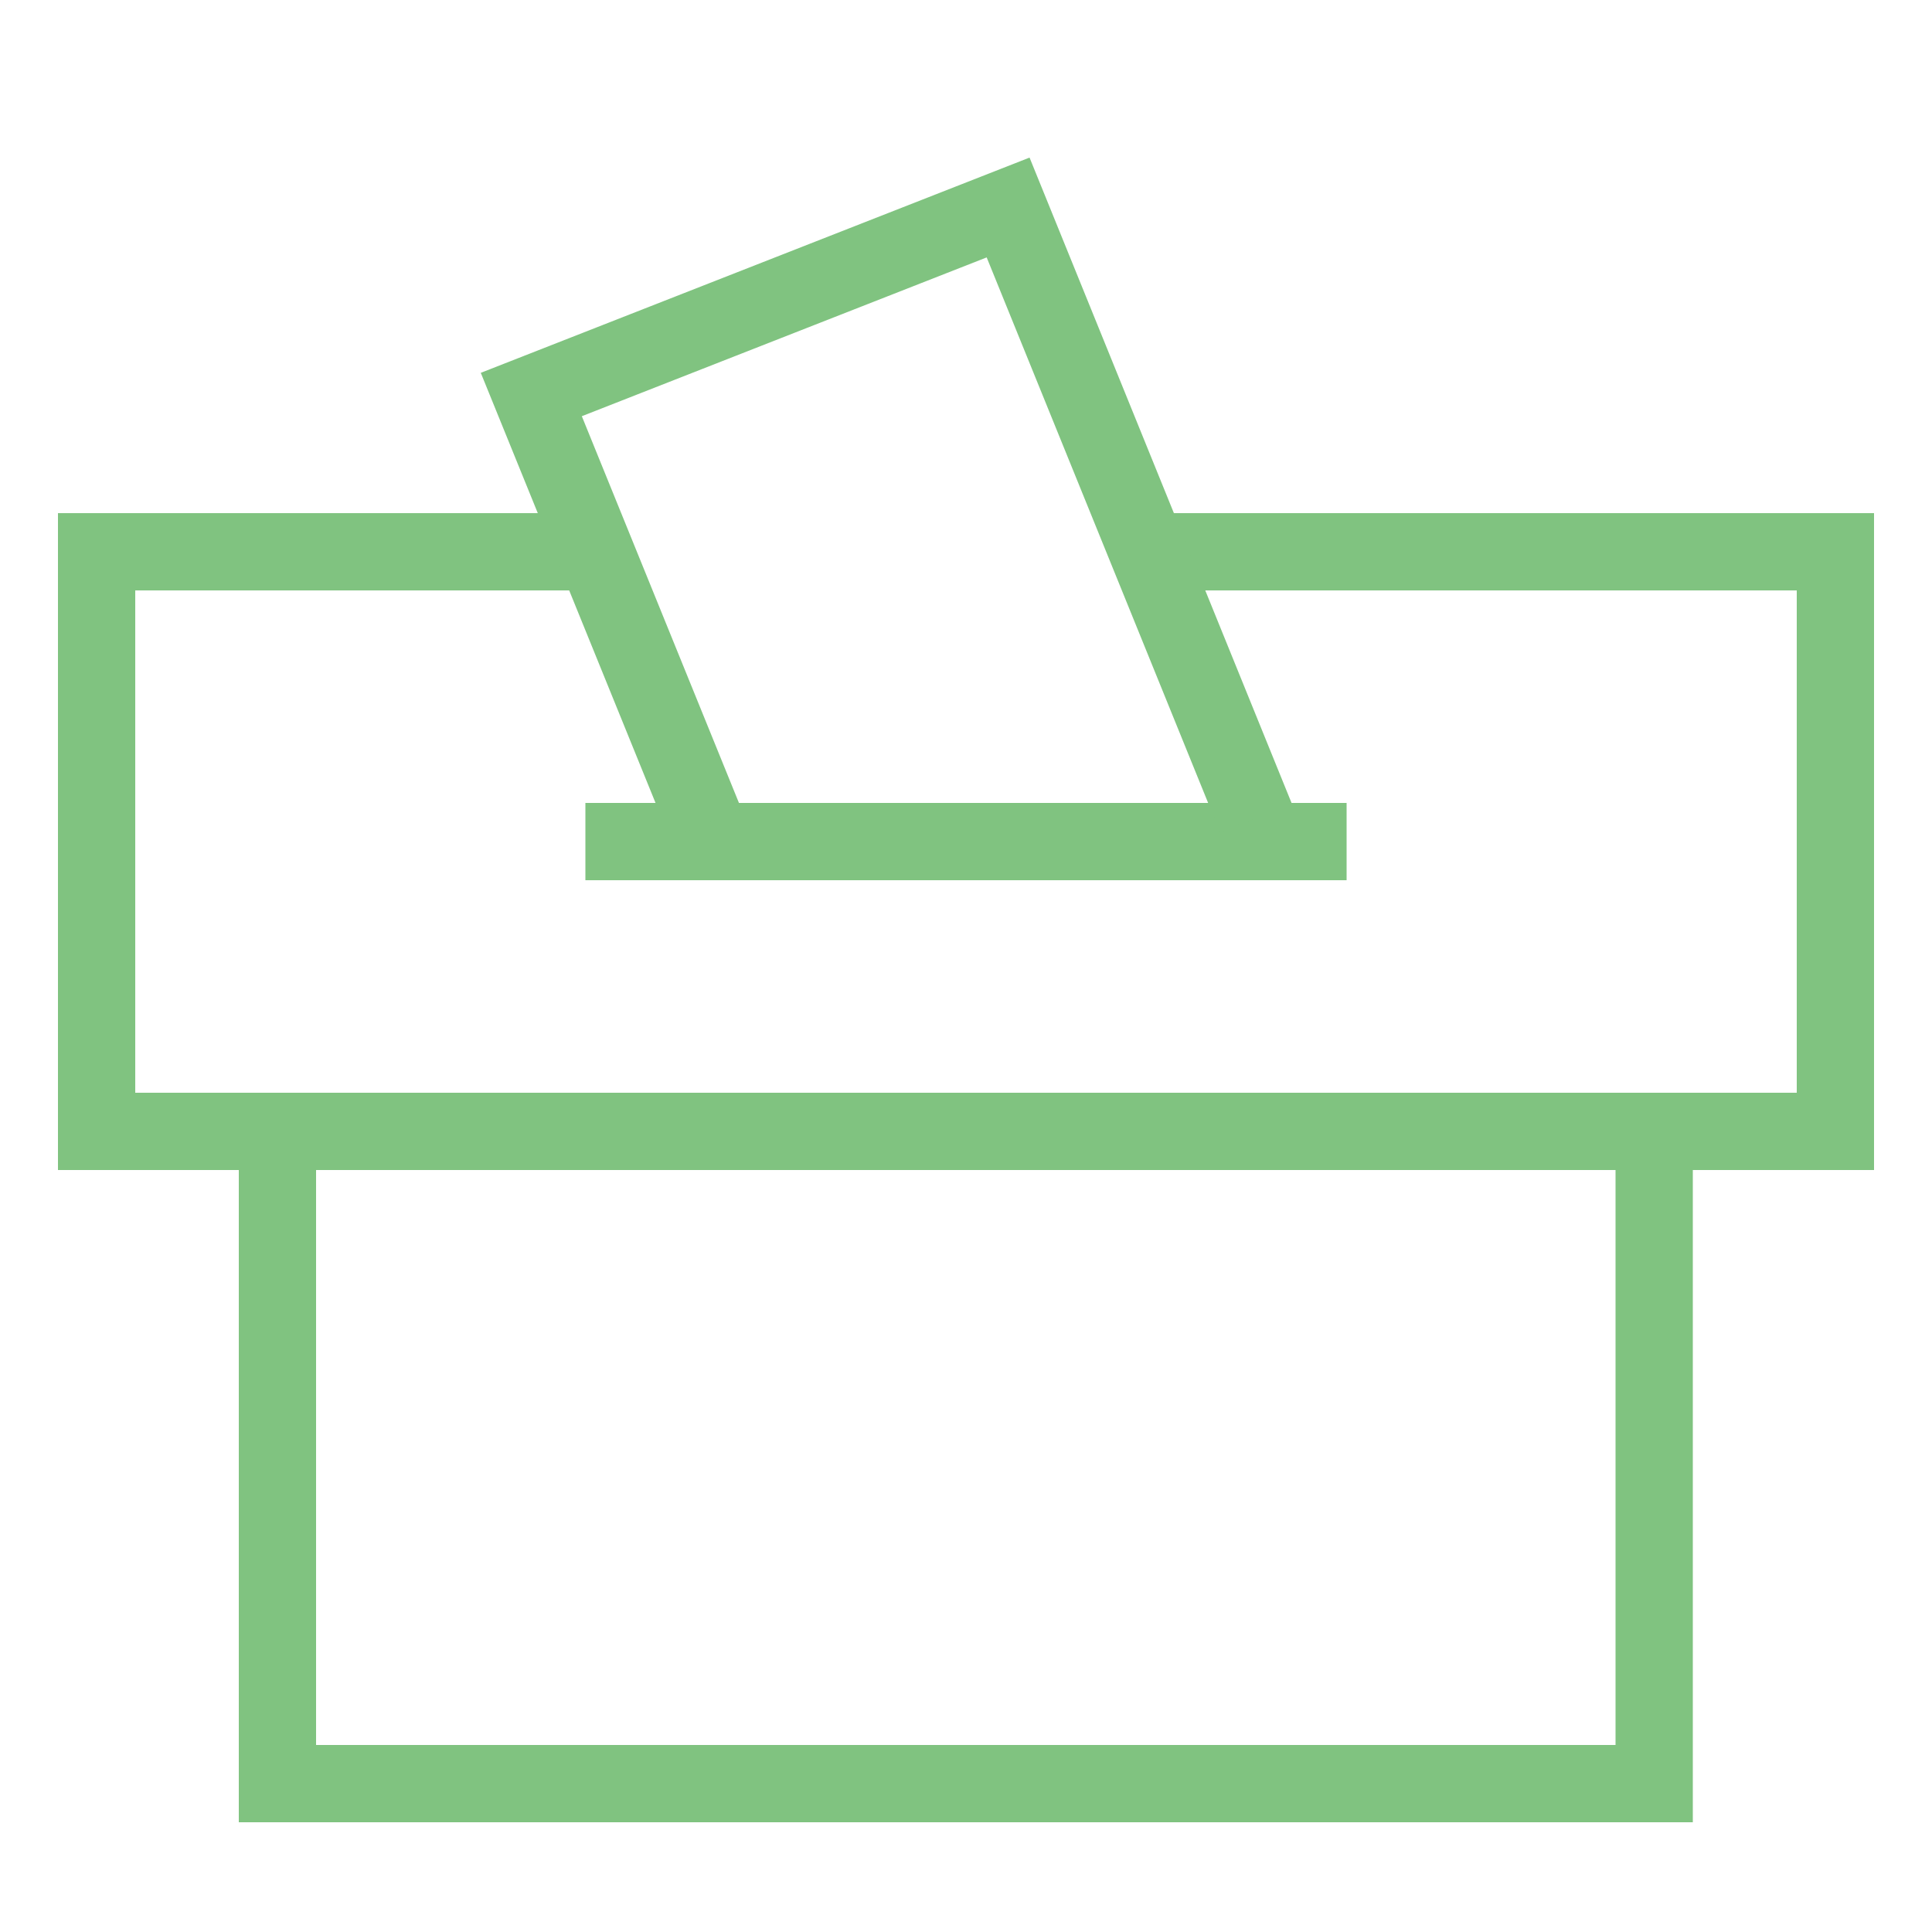 <svg id="Layer_1" data-name="Layer 1" xmlns="http://www.w3.org/2000/svg" viewBox="0 0 50 50"><defs><style>.cls-1{fill:none;stroke:#80c380;stroke-miterlimit:10;stroke-width:2px;}</style></defs><title>Icons_Carousel</title><polyline class="cls-1" points="29.96 14.28 47.5 14.28 47.5 29.28 2.5 29.28 2.5 14.28 15.23 14.28"/><rect class="cls-1" x="7.18" y="29.28" width="35.63" height="16.88"/><line class="cls-1" x1="15.15" y1="21.78" x2="34.85" y2="21.78"/><polyline class="cls-1" points="18.26 21.31 13.75 10.21 26.09 5.37 32.5 21.16"/></svg>